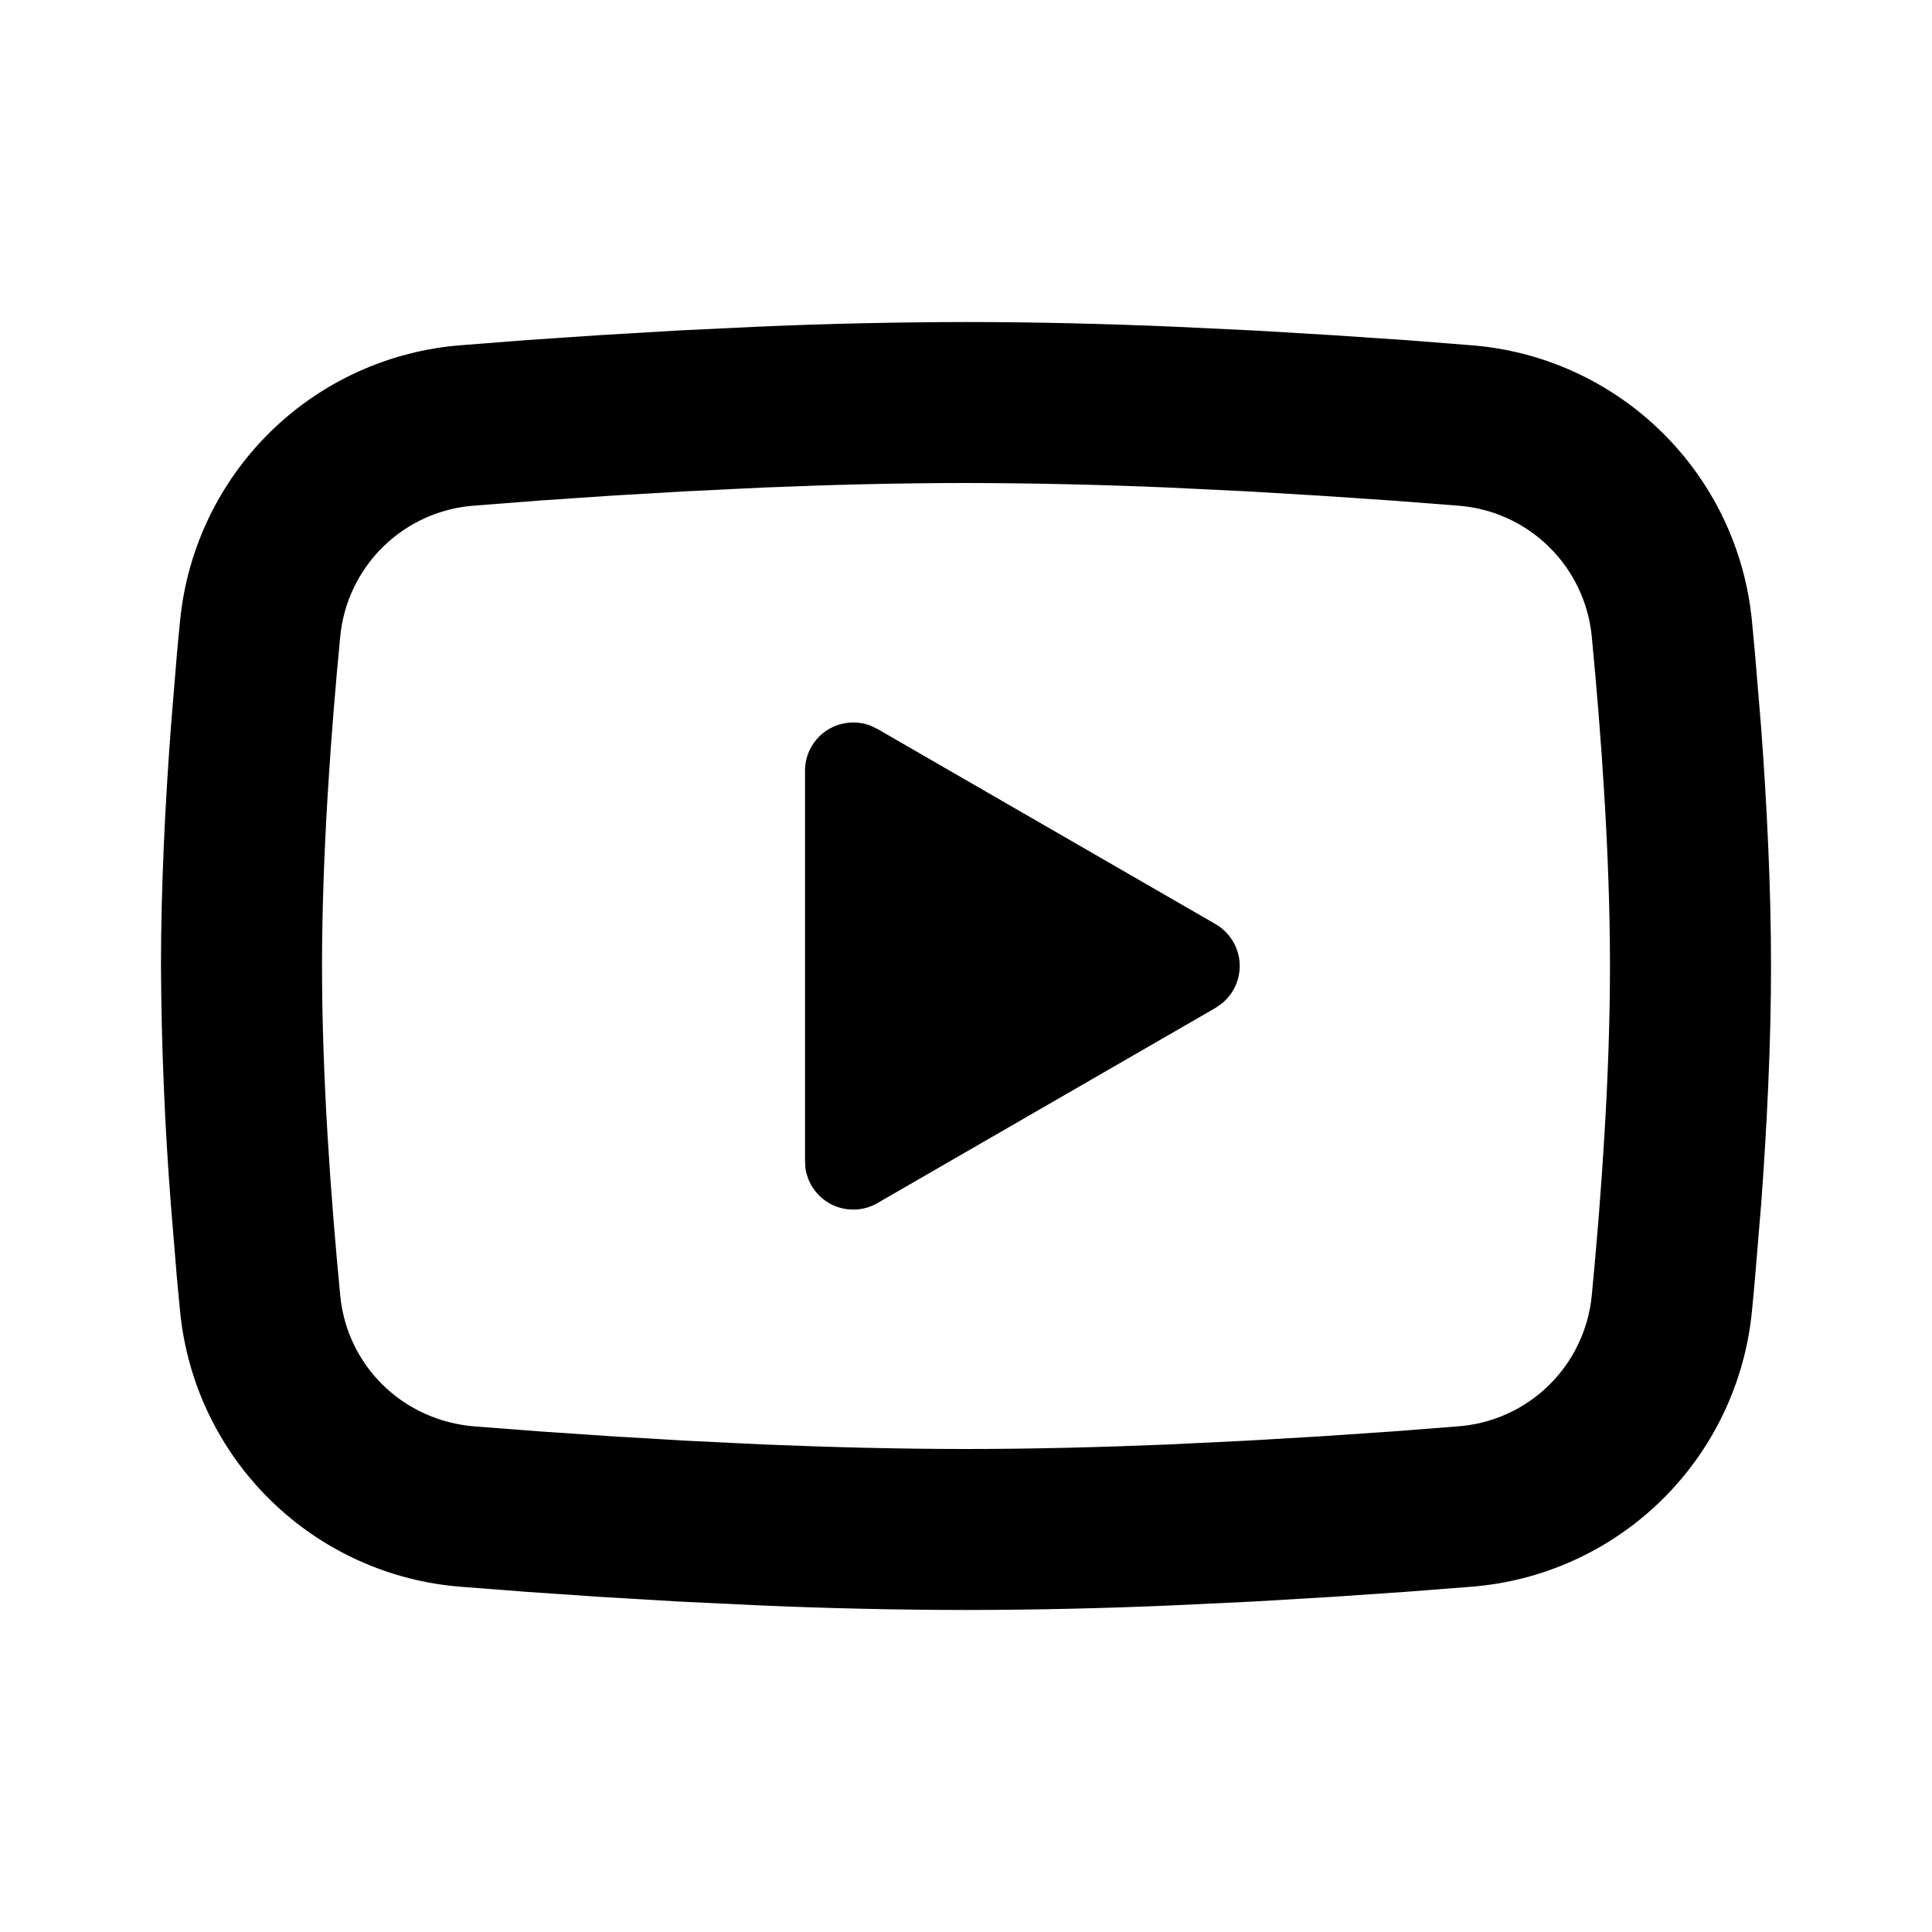 <svg width="34" height="34" viewBox="0 0 34 34" fill="none" xmlns="http://www.w3.org/2000/svg">
<g clip-path="url(#clip0_5_4181)">
<path d="M17 5.667C18.211 5.667 19.454 5.698 20.658 5.749L22.08 5.817L23.442 5.898L24.716 5.984L25.881 6.075C27.145 6.171 28.334 6.711 29.239 7.598C30.145 8.485 30.708 9.663 30.831 10.924L30.887 11.526L30.994 12.815C31.093 14.151 31.167 15.607 31.167 17C31.167 18.393 31.093 19.849 30.994 21.185L30.887 22.474C30.869 22.681 30.851 22.881 30.831 23.076C30.708 24.338 30.144 25.516 29.239 26.403C28.333 27.29 27.144 27.829 25.88 27.925L24.718 28.015L23.443 28.102L22.08 28.183L20.658 28.251C19.439 28.304 18.22 28.332 17 28.333C15.78 28.332 14.561 28.304 13.342 28.251L11.92 28.183L10.558 28.102L9.283 28.015L8.119 27.925C6.855 27.829 5.666 27.289 4.761 26.402C3.855 25.515 3.292 24.338 3.169 23.076L3.112 22.474L3.006 21.185C2.898 19.793 2.84 18.397 2.833 17C2.833 15.607 2.907 14.151 3.006 12.815L3.112 11.526C3.131 11.319 3.149 11.12 3.169 10.924C3.292 9.663 3.855 8.485 4.76 7.598C5.665 6.711 6.854 6.172 8.117 6.075L9.28 5.984L10.556 5.898L11.918 5.817L13.341 5.749C14.56 5.696 15.78 5.669 17 5.667ZM17 8.5C15.831 8.5 14.628 8.531 13.458 8.579L12.073 8.646L10.742 8.724L9.493 8.809L8.348 8.898C7.747 8.941 7.18 9.195 6.748 9.616C6.316 10.037 6.047 10.597 5.988 11.197C5.822 12.91 5.667 15.042 5.667 17C5.667 18.958 5.822 21.09 5.988 22.803C6.109 24.038 7.089 24.999 8.348 25.102L9.493 25.19L10.742 25.275L12.073 25.354L13.458 25.421C14.628 25.469 15.831 25.5 17 25.5C18.169 25.5 19.371 25.469 20.542 25.421L21.927 25.354L23.257 25.276L24.507 25.191L25.651 25.102C26.253 25.059 26.82 24.805 27.252 24.384C27.684 23.963 27.953 23.403 28.012 22.803C28.177 21.09 28.333 18.958 28.333 17C28.333 15.042 28.177 12.91 28.012 11.197C27.953 10.597 27.684 10.037 27.252 9.616C26.82 9.195 26.253 8.941 25.651 8.898L24.507 8.81L23.257 8.725L21.927 8.646L20.542 8.579C19.362 8.529 18.181 8.502 17 8.5ZM14.167 13.565C14.166 13.426 14.2 13.29 14.265 13.167C14.329 13.045 14.423 12.94 14.537 12.862C14.652 12.784 14.784 12.735 14.921 12.72C15.059 12.704 15.198 12.722 15.327 12.773L15.442 12.829L21.392 16.263C21.51 16.332 21.61 16.428 21.684 16.543C21.757 16.659 21.802 16.79 21.814 16.926C21.825 17.062 21.804 17.2 21.752 17.326C21.699 17.452 21.617 17.564 21.512 17.652L21.392 17.737L15.442 21.172C15.322 21.242 15.187 21.281 15.048 21.286C14.91 21.291 14.772 21.263 14.647 21.203C14.522 21.142 14.414 21.053 14.332 20.941C14.249 20.83 14.196 20.7 14.175 20.563L14.167 20.436V13.565Z" fill="black"/>
</g>
<defs>
<clipPath id="clip0_5_4181">
<rect width="34" height="34" fill="white"/>
</clipPath>
</defs>
</svg>
